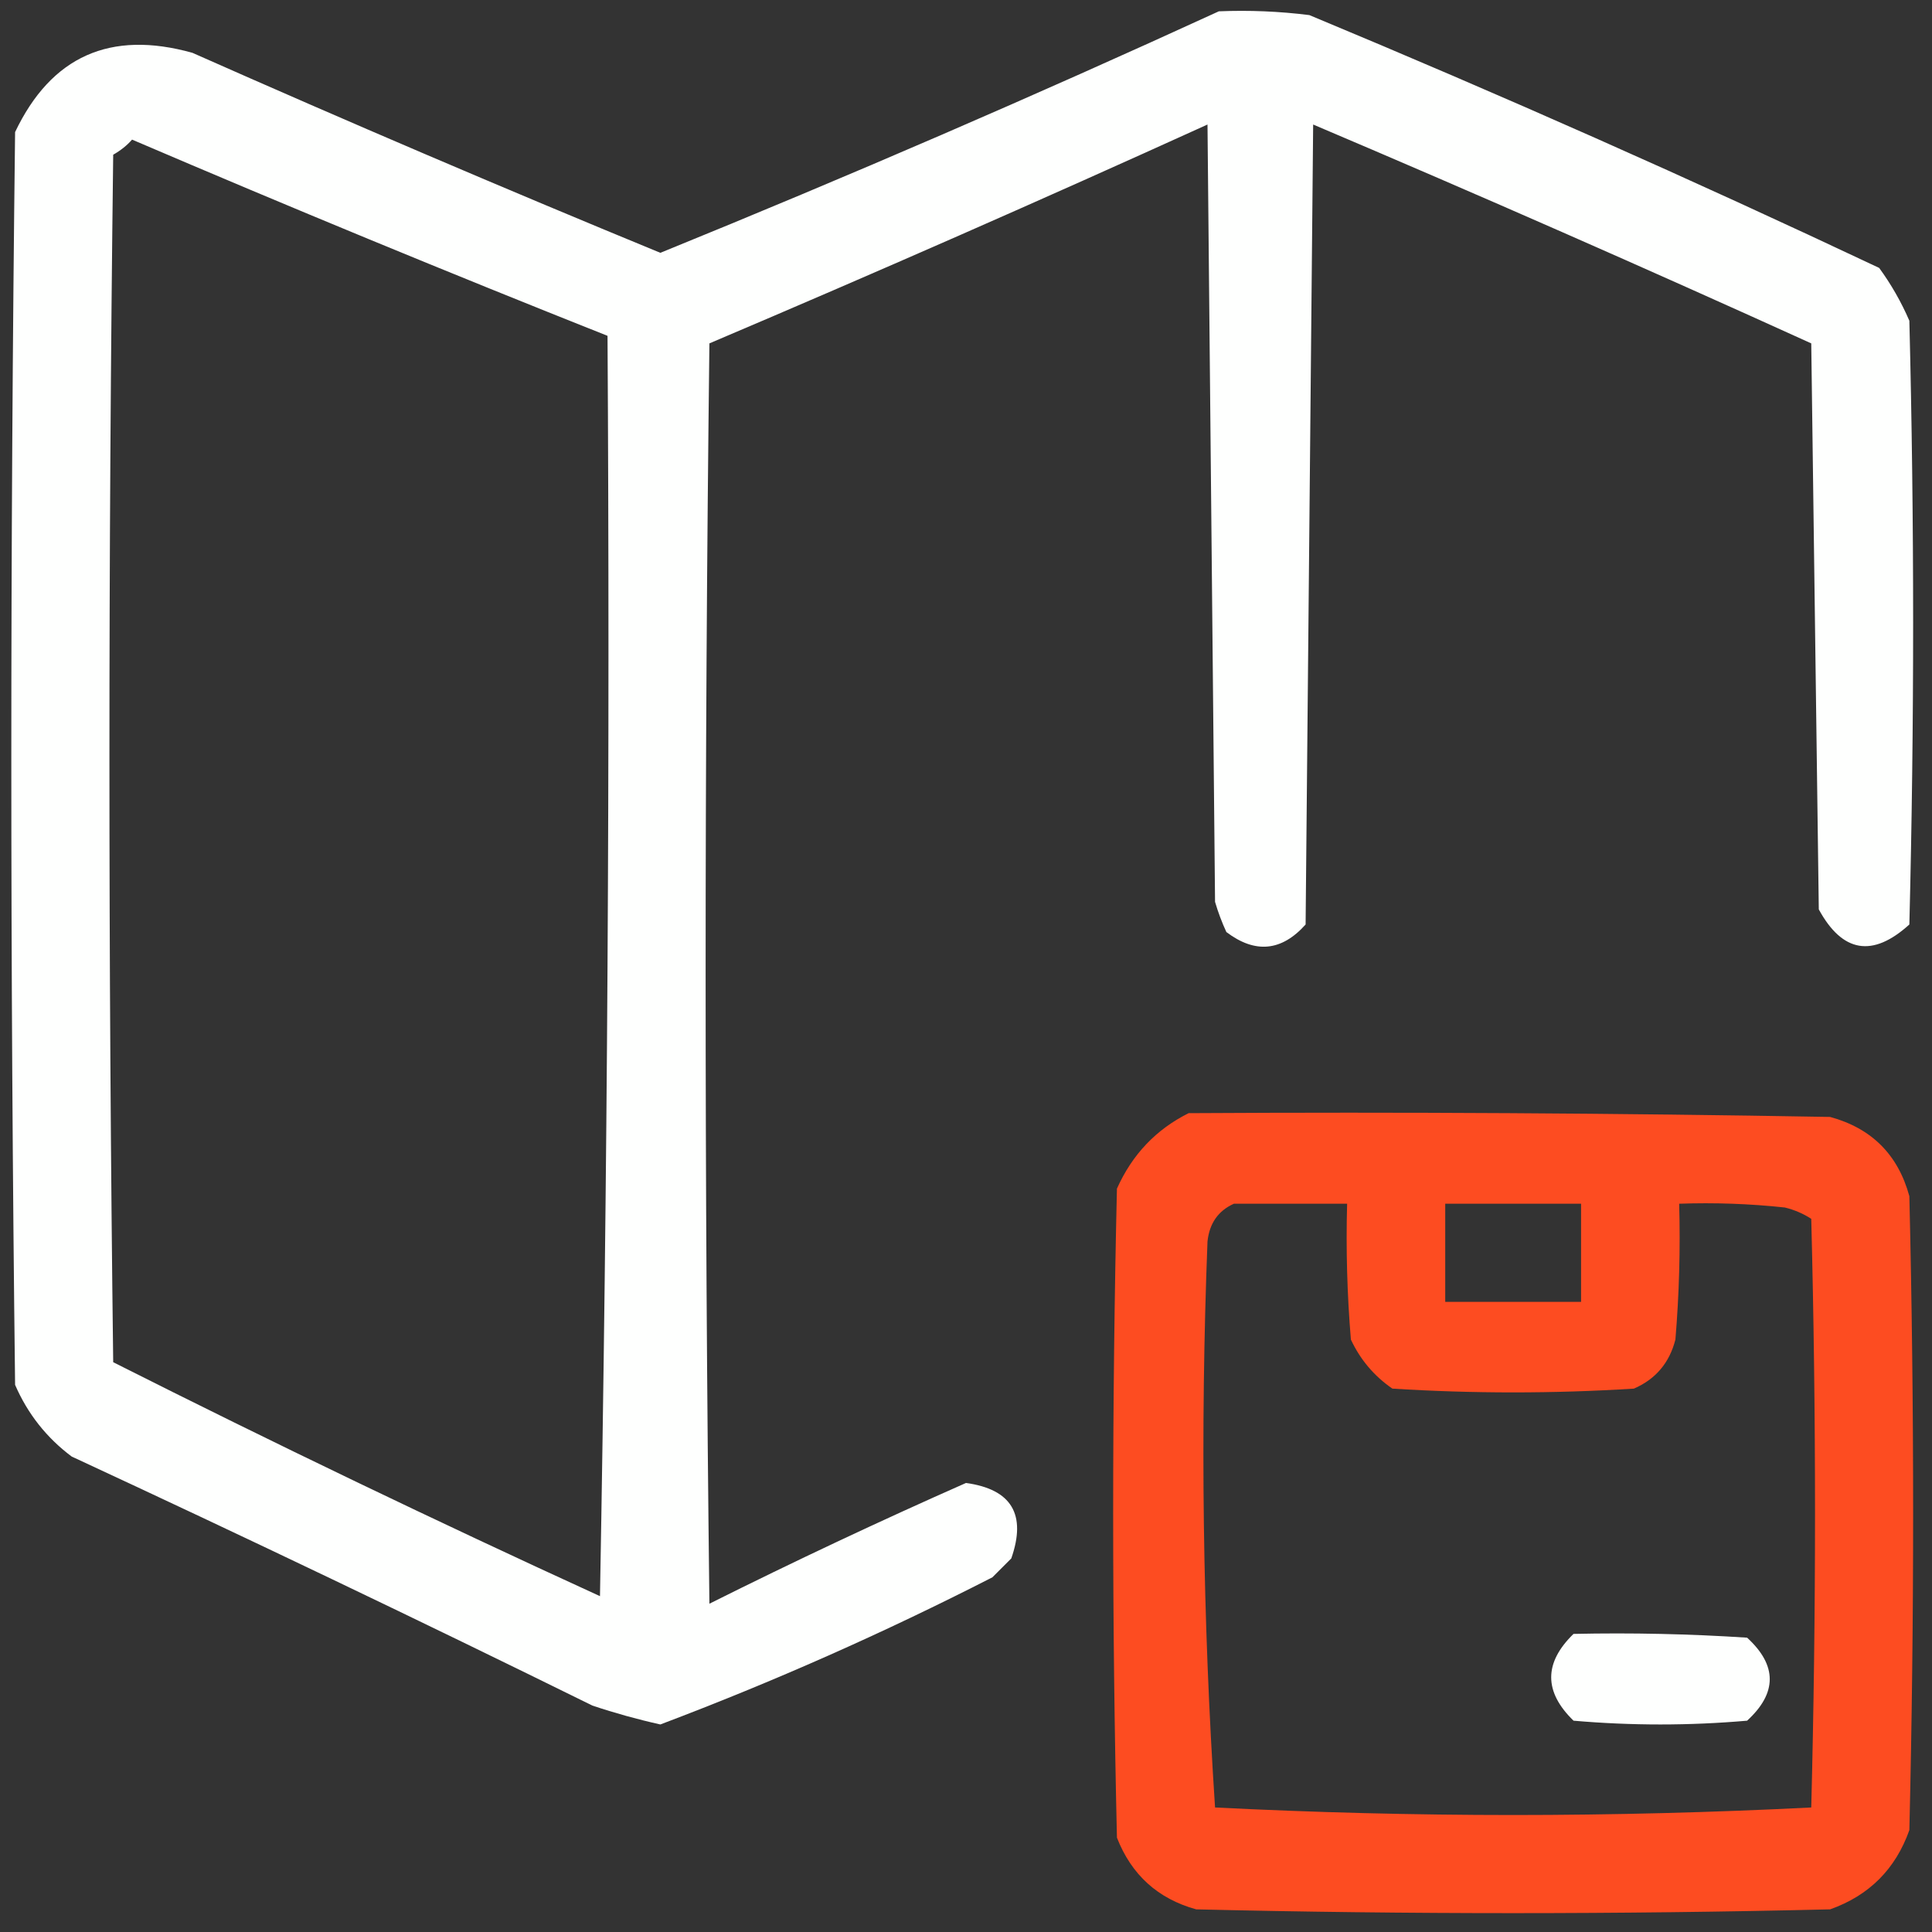 <?xml version="1.0" encoding="UTF-8"?>
<!DOCTYPE svg PUBLIC "-//W3C//DTD SVG 1.1//EN" "http://www.w3.org/Graphics/SVG/1.1/DTD/svg11.dtd">
<svg xmlns="http://www.w3.org/2000/svg" version="1.1" width="256px" height="256px" style="shape-rendering:geometricPrecision; text-rendering:geometricPrecision; image-rendering:optimizeQuality; fill-rule:evenodd; clip-rule:evenodd" xmlns:xlink="http://www.w3.org/1999/xlink">
<rect width="100%" height="100%" fill="#333333" stroke="none"/>
<g><path style="opacity:1" fill="#fefffe" d="M 161.5,1.5 C 165.514,1.334 169.514,1.501 173.5,2C 198.968,12.596 224.135,23.763 249,35.5C 250.586,37.67 251.92,40.004 253,42.5C 253.667,69.167 253.667,95.833 253,122.5C 248.132,126.911 244.132,126.244 241,120.5C 240.667,95.5 240.333,70.5 240,45.5C 218.117,35.559 196.117,25.892 174,16.5C 173.667,51.833 173.333,87.167 173,122.5C 169.818,126.057 166.318,126.391 162.5,123.5C 161.902,122.205 161.402,120.872 161,119.5C 160.667,85.167 160.333,50.833 160,16.5C 138.117,26.442 116.117,36.108 94,45.5C 93.333,101.167 93.333,156.833 94,212.5C 105.197,206.902 116.531,201.568 128,196.5C 134.039,197.335 136.039,200.668 134,206.5C 133.167,207.333 132.333,208.167 131.5,209C 117.171,216.332 102.505,222.832 87.5,228.5C 84.456,227.822 81.456,226.989 78.5,226C 55.622,214.727 32.622,203.727 9.5,193C 6.168,190.509 3.668,187.342 2,183.5C 1.333,128.167 1.333,72.833 2,17.5C 6.788,7.451 14.621,3.951 25.5,7C 46.056,16.112 66.722,24.945 87.5,33.5C 112.484,23.335 137.151,12.669 161.5,1.5 Z M 17.5,18.5 C 38.397,27.449 59.397,36.116 80.5,44.5C 80.833,100.171 80.5,155.837 79.5,211.5C 57.802,201.567 36.302,191.234 15,180.5C 14.333,127.167 14.333,73.833 15,20.5C 15.995,19.934 16.828,19.267 17.5,18.5 Z"/></g>
<g><path style="opacity:1" fill="#fd4c21" d="M 157.5,147.5 C 185.835,147.333 214.169,147.5 242.5,148C 248,149.5 251.5,153 253,158.5C 253.667,186.5 253.667,214.5 253,242.5C 251.167,247.667 247.667,251.167 242.5,253C 214.5,253.667 186.5,253.667 158.5,253C 153.427,251.594 149.927,248.428 148,243.5C 147.333,214.833 147.333,186.167 148,157.5C 150.022,152.98 153.189,149.647 157.5,147.5 Z M 163.5,159.5 C 168.5,159.5 173.5,159.5 178.5,159.5C 178.334,165.509 178.501,171.509 179,177.5C 180.25,180.171 182.083,182.337 184.5,184C 195.167,184.667 205.833,184.667 216.5,184C 219.381,182.749 221.214,180.583 222,177.5C 222.499,171.509 222.666,165.509 222.5,159.5C 227.179,159.334 231.845,159.501 236.5,160C 237.766,160.309 238.933,160.809 240,161.5C 240.667,187.5 240.667,213.5 240,239.5C 226.907,240.162 213.74,240.496 200.5,240.5C 187.26,240.496 174.093,240.162 161,239.5C 159.362,214.563 159.029,189.563 160,164.5C 160.257,162.093 161.424,160.427 163.5,159.5 Z M 191.5,159.5 C 197.5,159.5 203.5,159.5 209.5,159.5C 209.5,163.833 209.5,168.167 209.5,172.5C 203.5,172.5 197.5,172.5 191.5,172.5C 191.5,168.167 191.5,163.833 191.5,159.5 Z"/></g>
<g><path style="opacity:1" fill="#fefffe" d="M 208.5,216.5 C 216.174,216.334 223.841,216.5 231.5,217C 235.5,220.667 235.5,224.333 231.5,228C 223.833,228.667 216.167,228.667 208.5,228C 204.555,224.169 204.555,220.336 208.5,216.5 Z"/></g>
</svg>
